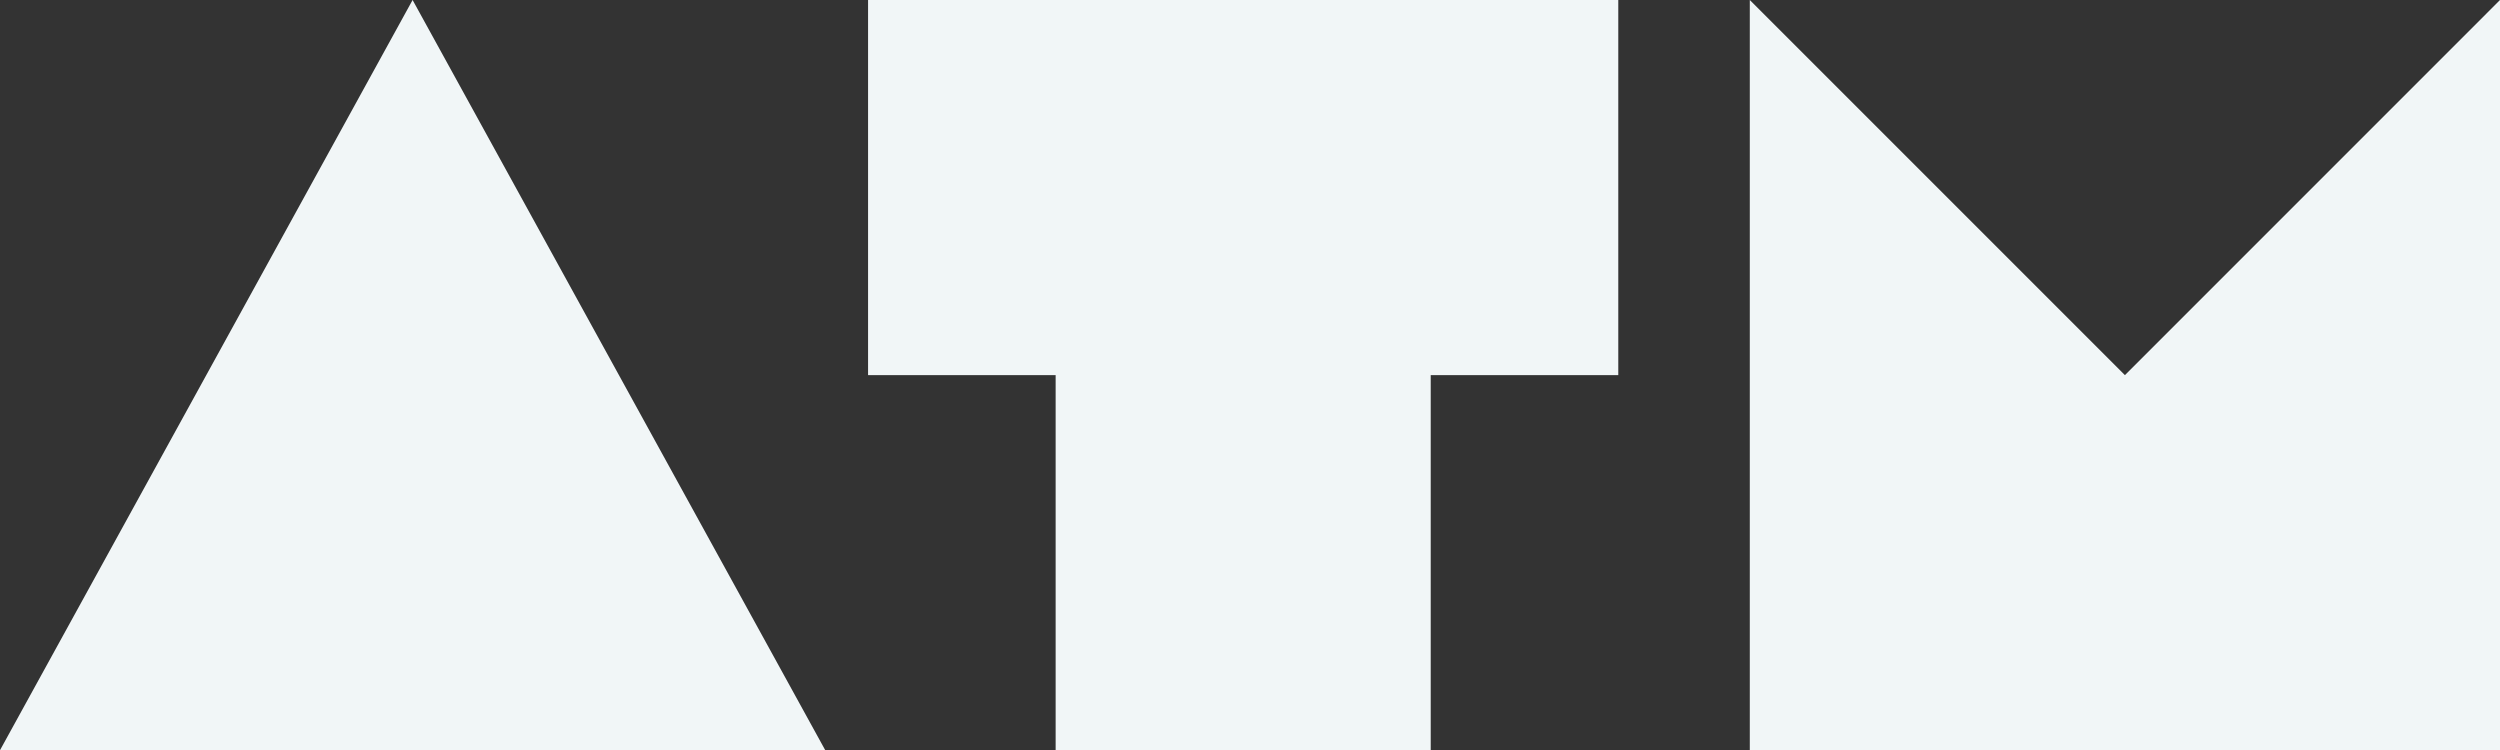 <?xml version="1.0" encoding="UTF-8"?> <svg xmlns="http://www.w3.org/2000/svg" id="Calque_2" viewBox="0 0 476.37 142.95"><rect x="0" y="0" width="476.37" height="142.95" fill="#333333" stroke="none"/><defs><style>.cls-1{fill:#f1f6f7;stroke-width:0px;}</style></defs><g id="Calque_1-2"><polygon class="cls-1" points="201.15 0 165.41 0 165.41 71.48 201.15 71.48 201.15 142.95 272.62 142.95 272.62 71.48 308.36 71.48 308.36 0 272.62 0 201.15 0"></polygon><polygon class="cls-1" points="0 142.95 157.25 142.95 78.62 0 0 142.95"></polygon><polygon class="cls-1" points="404.9 71.48 333.42 0 333.42 142.95 476.37 142.95 476.37 0 404.9 71.48"></polygon></g></svg> 